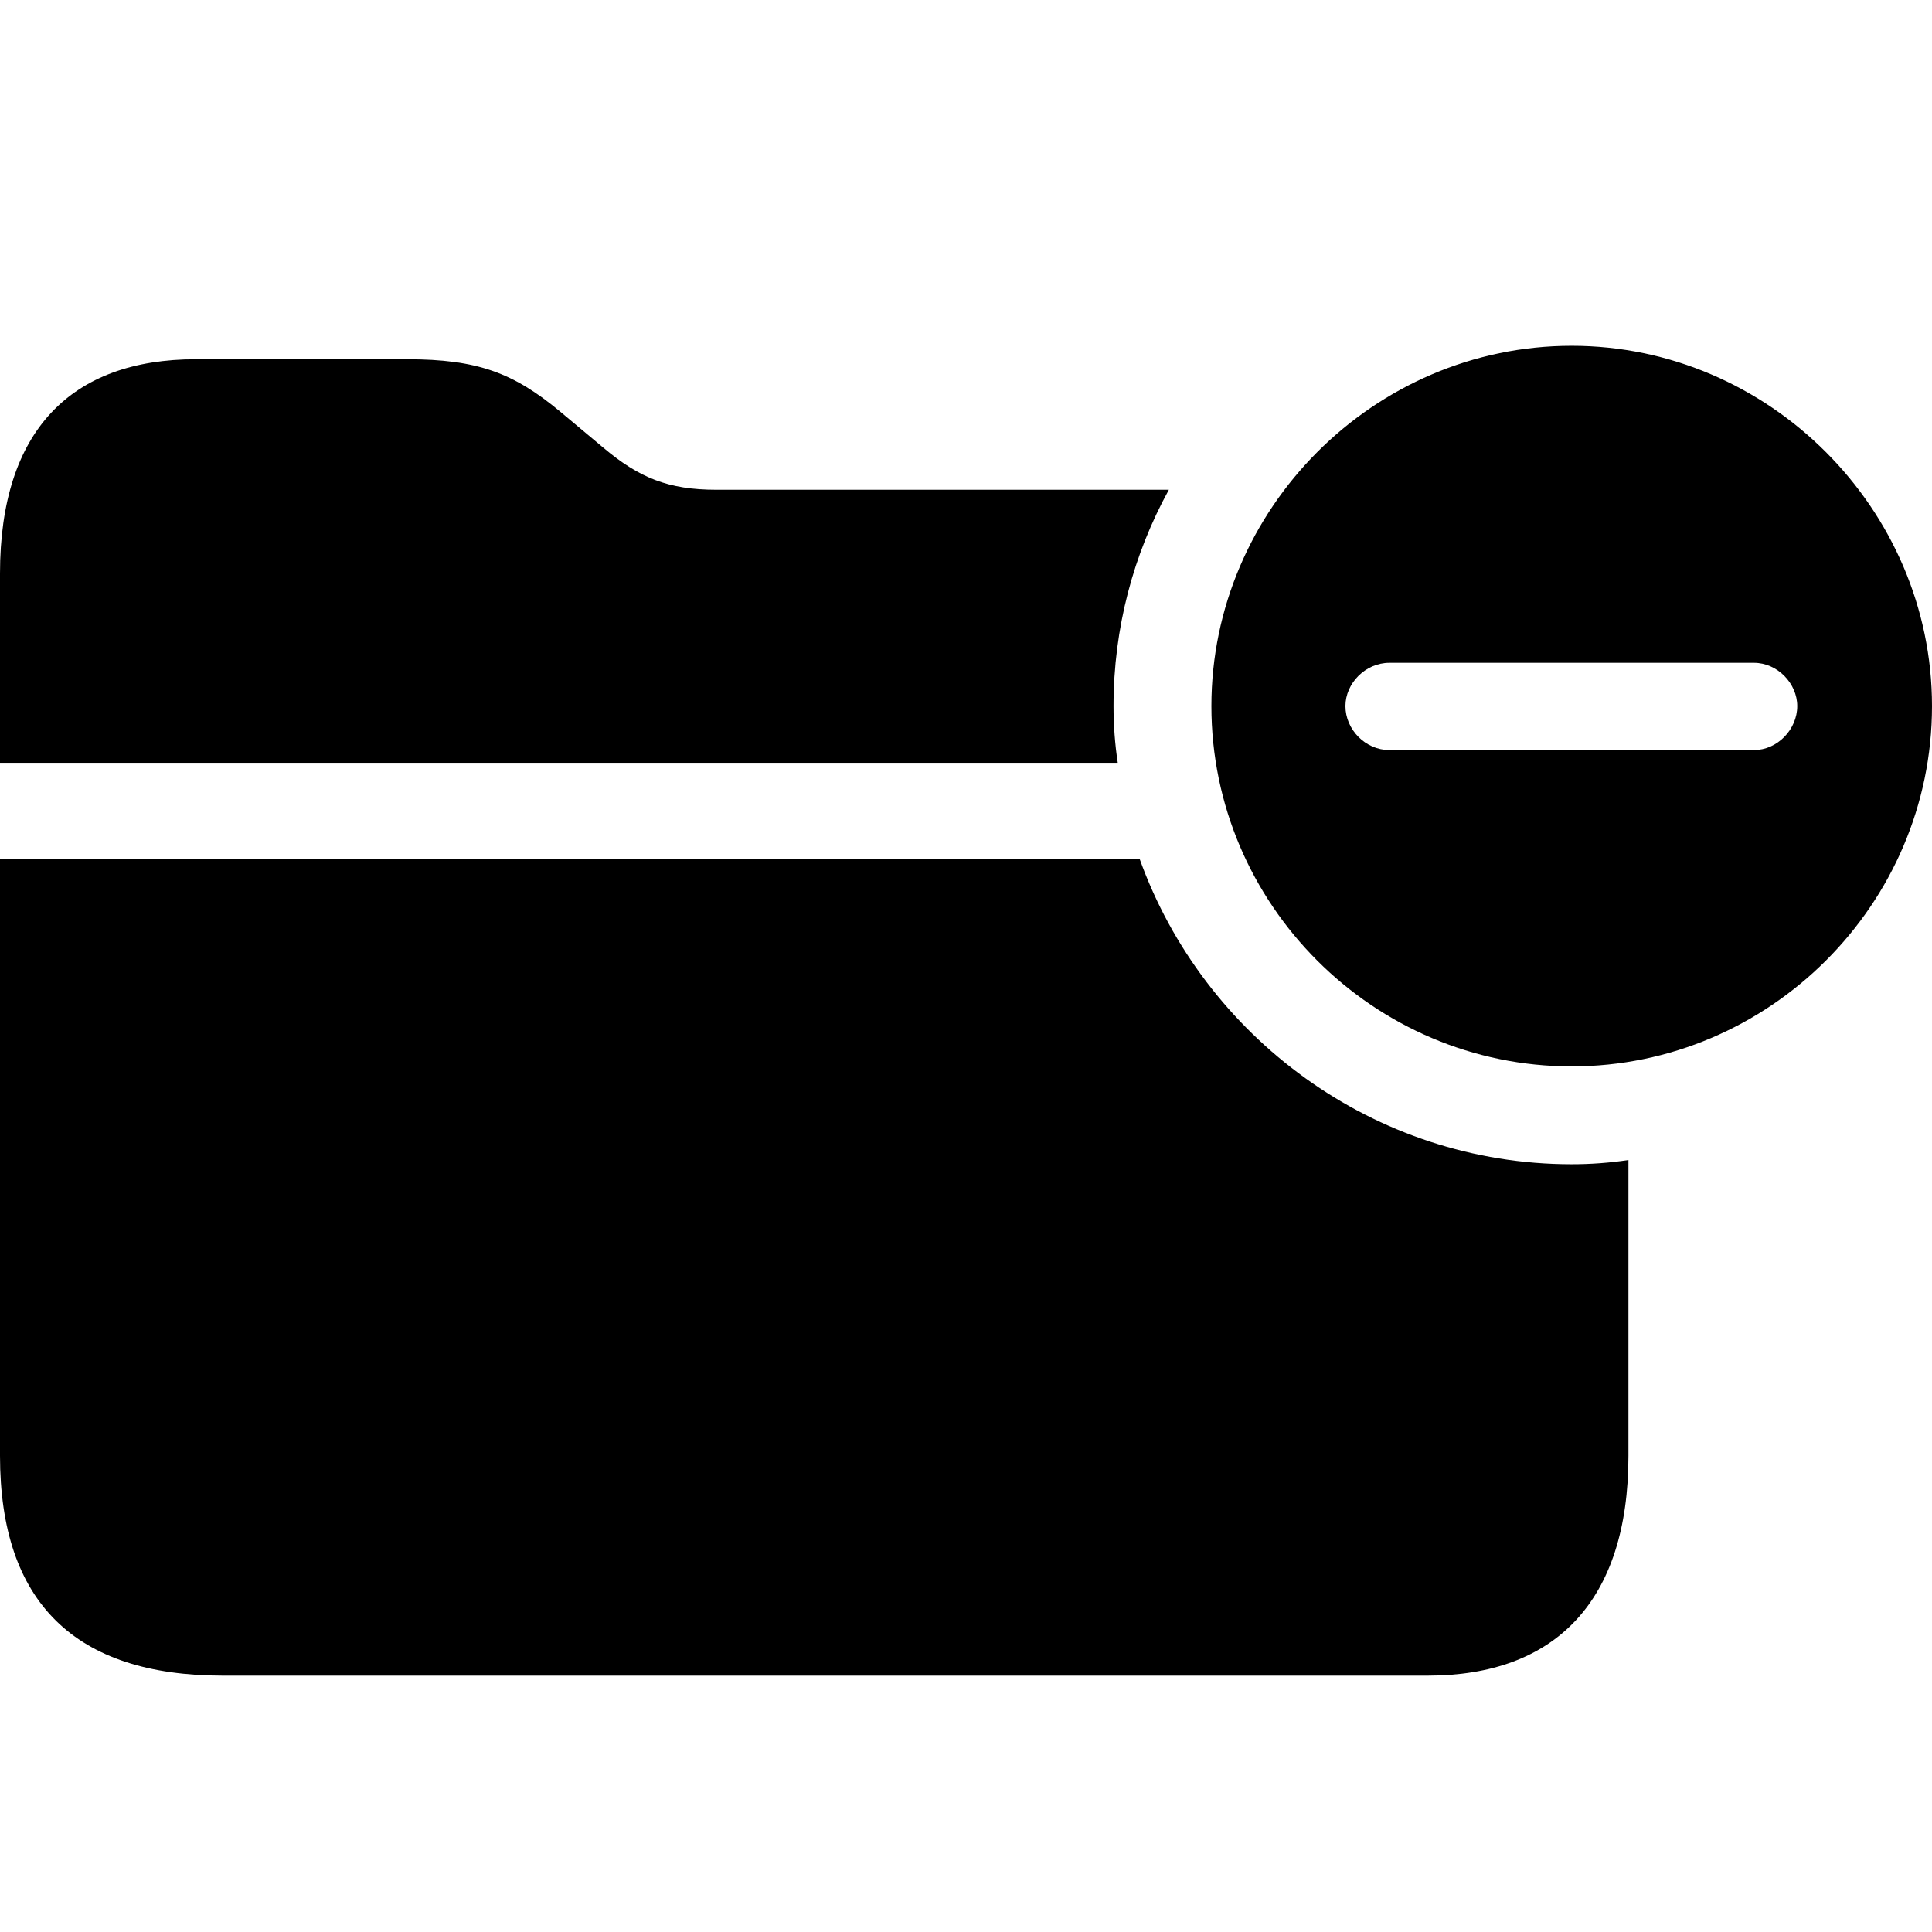 <?xml version="1.0" encoding="utf-8"?><!-- Uploaded to: SVG Repo, www.svgrepo.com, Generator: SVG Repo Mixer Tools -->
<svg fill="#000000" width="800px" height="800px" viewBox="0 0 56 56" xmlns="http://www.w3.org/2000/svg"><path d="M 45.556 30.91 C 51.272 30.91 56 26.222 56 20.466 C 56 14.751 51.272 10.023 45.556 10.023 C 39.821 10.023 35.113 14.751 35.113 20.466 C 35.113 26.222 39.821 30.91 45.556 30.91 Z M 32.399 22.111 C 32.317 21.576 32.276 21.021 32.276 20.466 C 32.276 18.205 32.852 16.067 33.88 14.196 L 20.764 14.196 C 19.366 14.196 18.523 13.846 17.495 12.983 L 16.241 11.934 C 14.884 10.804 13.835 10.413 11.8 10.413 L 5.674 10.413 C 2.076 10.413 0 12.469 0 16.622 L 0 22.111 Z M 40.273 21.741 C 39.574 21.741 38.998 21.144 38.998 20.466 C 38.998 19.808 39.574 19.212 40.273 19.212 L 50.84 19.212 C 51.518 19.212 52.094 19.808 52.094 20.466 C 52.094 21.144 51.518 21.741 50.84 21.741 Z M 0 42.196 C 0 46.451 2.179 48.569 6.455 48.569 L 41.383 48.569 C 45.063 48.569 47.201 46.431 47.201 42.196 L 47.201 33.623 C 46.667 33.705 46.112 33.746 45.556 33.746 C 39.821 33.746 34.887 30.046 33.037 24.907 L 0 24.907 Z"/></svg>